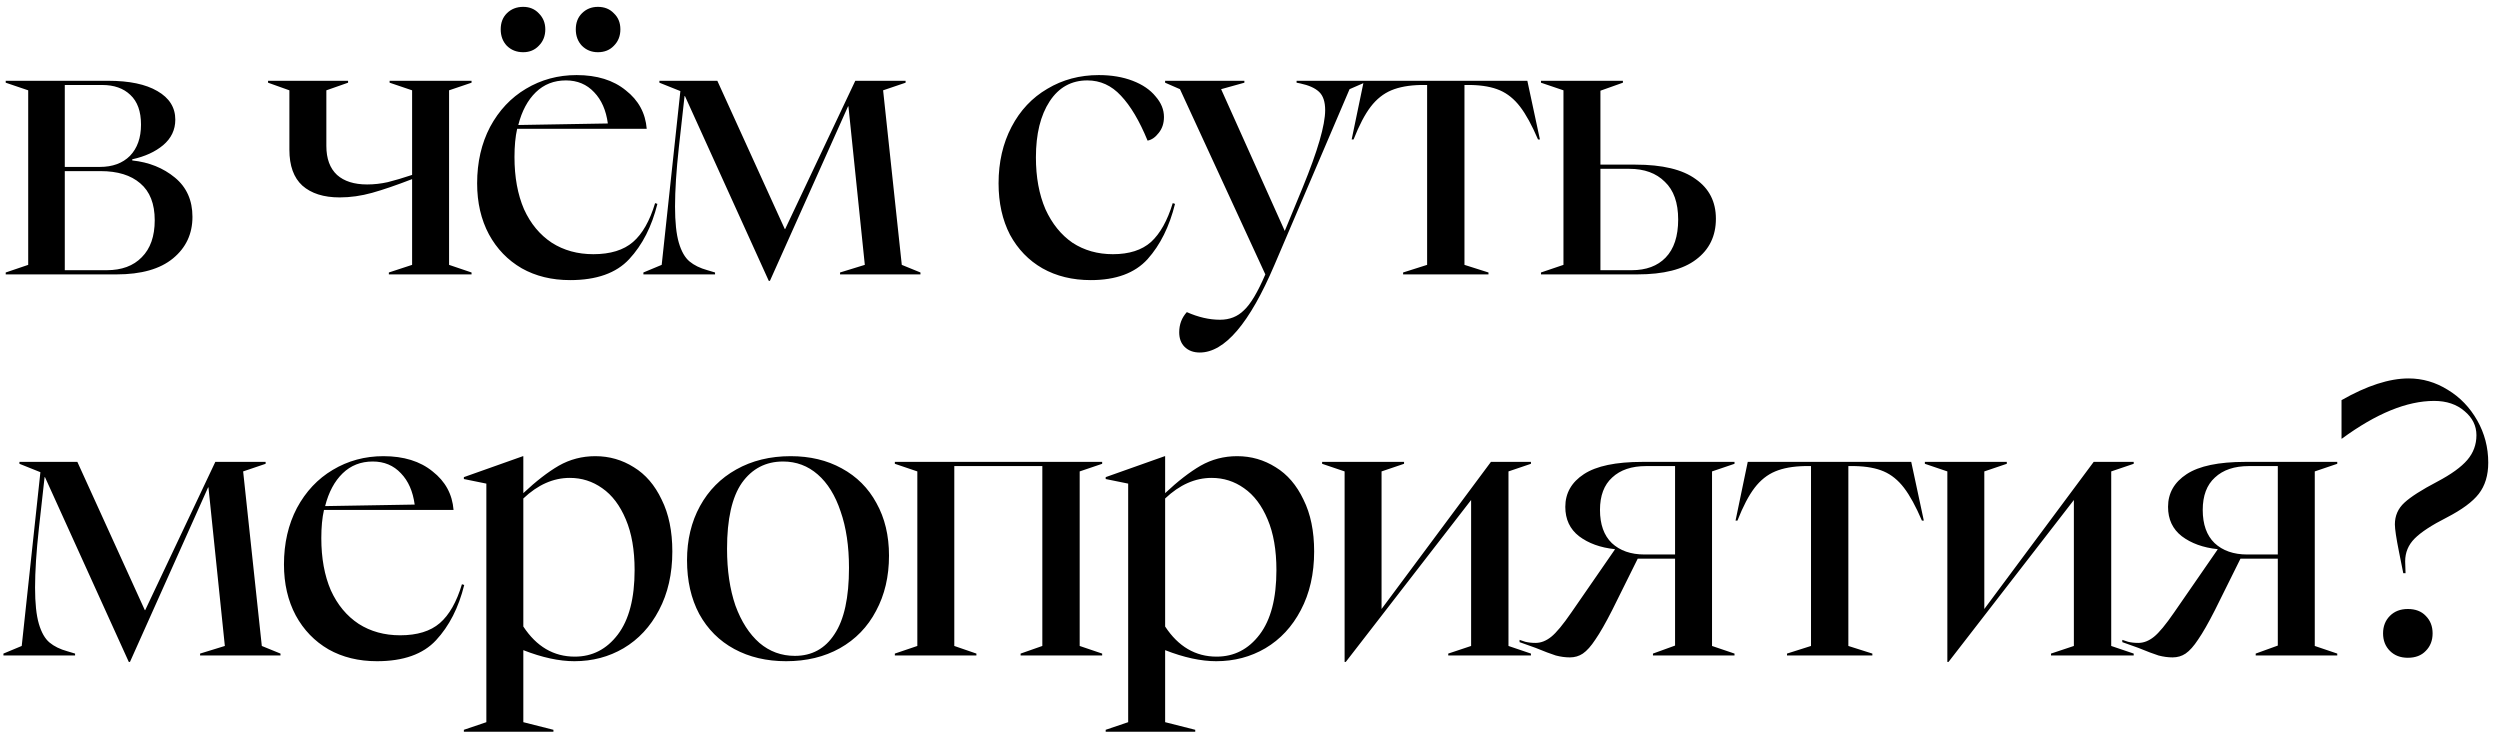 <?xml version="1.0" encoding="UTF-8"?> <svg xmlns="http://www.w3.org/2000/svg" width="164" height="48" viewBox="0 0 164 48" fill="none"><path d="M0.375 17.875L1.85 17.375L1.85 5.925L0.375 5.425V5.3H7.1C8.483 5.3 9.558 5.525 10.325 5.975C11.108 6.425 11.5 7.05 11.5 7.85C11.5 8.517 11.233 9.075 10.7 9.525C10.183 9.958 9.508 10.267 8.675 10.45V10.525C9.775 10.642 10.708 11.017 11.475 11.65C12.242 12.283 12.625 13.142 12.625 14.225C12.625 15.342 12.2 16.25 11.35 16.95C10.5 17.65 9.267 18 7.65 18H0.375V17.875ZM7 17.725C7.983 17.725 8.75 17.442 9.3 16.875C9.867 16.308 10.15 15.5 10.15 14.45C10.15 13.367 9.833 12.558 9.2 12.025C8.583 11.492 7.717 11.225 6.6 11.225H4.25V17.725H7ZM6.55 10.95C7.383 10.95 8.042 10.708 8.525 10.225C9.008 9.725 9.25 9.042 9.25 8.175C9.25 7.308 9.017 6.658 8.55 6.225C8.1 5.792 7.483 5.575 6.7 5.575H4.25L4.25 10.95H6.55ZM25.509 17.875L27.034 17.375V11.75C26.001 12.15 25.126 12.45 24.409 12.65C23.693 12.85 22.984 12.95 22.284 12.95C21.234 12.95 20.418 12.692 19.834 12.175C19.268 11.658 18.984 10.875 18.984 9.825V5.925L17.584 5.425V5.3H22.834V5.425L21.409 5.925V9.575C21.409 10.408 21.643 11.042 22.109 11.475C22.576 11.892 23.234 12.1 24.084 12.1C24.534 12.1 24.984 12.05 25.434 11.95C25.901 11.833 26.434 11.675 27.034 11.475V5.925L25.559 5.425V5.3L30.934 5.3V5.425L29.459 5.925V17.375L30.934 17.875V18H25.509V17.875ZM37.4 18.375C36.2 18.375 35.142 18.117 34.225 17.6C33.308 17.067 32.592 16.325 32.075 15.375C31.558 14.408 31.3 13.292 31.3 12.025C31.3 10.642 31.583 9.408 32.15 8.325C32.733 7.242 33.517 6.408 34.5 5.825C35.5 5.225 36.608 4.925 37.825 4.925C39.158 4.925 40.233 5.258 41.05 5.925C41.883 6.575 42.342 7.417 42.425 8.45H33.925C33.808 8.967 33.75 9.583 33.75 10.3C33.75 11.617 33.958 12.758 34.375 13.725C34.808 14.675 35.416 15.408 36.2 15.925C36.983 16.425 37.892 16.675 38.925 16.675C40.041 16.675 40.908 16.408 41.525 15.875C42.142 15.342 42.625 14.492 42.975 13.325L43.125 13.375C42.758 14.858 42.142 16.067 41.275 17C40.425 17.917 39.133 18.375 37.4 18.375ZM39.875 8.1C39.758 7.233 39.458 6.55 38.975 6.05C38.492 5.533 37.875 5.275 37.125 5.275C36.342 5.275 35.683 5.533 35.15 6.05C34.617 6.567 34.233 7.283 34 8.2L39.875 8.1ZM39.221 3.425C38.805 3.425 38.455 3.283 38.172 3C37.905 2.717 37.772 2.358 37.772 1.925C37.772 1.492 37.905 1.142 38.172 0.875C38.455 0.592 38.805 0.45 39.221 0.45C39.655 0.45 40.005 0.592 40.272 0.875C40.555 1.142 40.697 1.492 40.697 1.925C40.697 2.358 40.555 2.717 40.272 3C40.005 3.283 39.655 3.425 39.221 3.425ZM32.846 1.925C32.846 1.492 32.98 1.142 33.246 0.875C33.53 0.592 33.888 0.45 34.322 0.45C34.738 0.45 35.08 0.592 35.346 0.875C35.63 1.158 35.772 1.508 35.772 1.925C35.772 2.358 35.63 2.717 35.346 3C35.08 3.283 34.738 3.425 34.322 3.425C33.888 3.425 33.53 3.283 33.246 3C32.98 2.717 32.846 2.358 32.846 1.925ZM44.932 6.3H44.907L44.532 9.675C44.366 11.192 44.282 12.483 44.282 13.55C44.282 14.567 44.366 15.358 44.532 15.925C44.699 16.492 44.932 16.9 45.232 17.15C45.532 17.4 45.924 17.592 46.407 17.725L46.907 17.875V18H42.207V17.875L43.407 17.375L44.632 5.975L43.257 5.425V5.3H47.057L51.482 15.025H51.507L56.107 5.3H59.407V5.425L57.932 5.925L59.157 17.375L60.382 17.875V18H55.107V17.875L56.732 17.375L55.657 6.975H55.632L50.507 18.425H50.432L44.932 6.3ZM71.556 18.375C70.356 18.375 69.297 18.117 68.381 17.6C67.481 17.083 66.772 16.35 66.256 15.4C65.756 14.433 65.506 13.308 65.506 12.025C65.506 10.642 65.789 9.408 66.356 8.325C66.922 7.242 67.706 6.408 68.706 5.825C69.706 5.225 70.831 4.925 72.081 4.925C72.914 4.925 73.656 5.05 74.306 5.3C74.956 5.55 75.456 5.892 75.806 6.325C76.172 6.742 76.356 7.192 76.356 7.675C76.356 8.092 76.239 8.442 76.006 8.725C75.789 9.008 75.547 9.175 75.281 9.225C74.748 7.925 74.164 6.942 73.531 6.275C72.914 5.608 72.181 5.275 71.331 5.275C70.281 5.275 69.456 5.733 68.856 6.65C68.256 7.567 67.956 8.792 67.956 10.325C67.956 11.625 68.164 12.758 68.581 13.725C69.014 14.675 69.606 15.408 70.356 15.925C71.123 16.425 72.006 16.675 73.006 16.675C74.073 16.675 74.906 16.408 75.506 15.875C76.106 15.325 76.581 14.475 76.931 13.325L77.081 13.375C76.714 14.858 76.114 16.067 75.281 17C74.448 17.917 73.206 18.375 71.556 18.375ZM78.706 23.125C78.29 23.125 77.956 23 77.706 22.75C77.473 22.517 77.356 22.2 77.356 21.8C77.356 21.283 77.523 20.842 77.856 20.475C78.606 20.808 79.331 20.975 80.031 20.975C80.665 20.975 81.19 20.767 81.606 20.35C82.04 19.95 82.506 19.167 83.006 18L77.406 5.85L76.431 5.425V5.3L81.631 5.3V5.425L80.106 5.85L84.281 15.15L85.456 12.3C86.44 9.9 86.931 8.208 86.931 7.225C86.931 6.675 86.798 6.275 86.531 6.025C86.265 5.775 85.856 5.592 85.306 5.475L85.056 5.425V5.3H89.506V5.425L88.531 5.85L83.606 17.375C81.973 21.208 80.34 23.125 78.706 23.125ZM92.044 17.875L93.619 17.375V5.575H93.194C92.428 5.592 91.786 5.708 91.269 5.925C90.753 6.142 90.303 6.5 89.919 7C89.536 7.5 89.161 8.217 88.794 9.15H88.669L89.469 5.3L100.194 5.3L101.019 9.15H100.894C100.494 8.217 100.103 7.5 99.719 7C99.336 6.5 98.894 6.142 98.394 5.925C97.894 5.708 97.261 5.592 96.494 5.575H96.069V17.375L97.644 17.875V18H92.044V17.875ZM101.088 17.875L102.563 17.375V5.925L101.088 5.425V5.3H106.463V5.425L104.988 5.95V10.8H107.288C109.055 10.8 110.371 11.117 111.238 11.75C112.121 12.367 112.563 13.233 112.563 14.35C112.563 15.483 112.13 16.375 111.263 17.025C110.413 17.675 109.13 18 107.413 18L101.088 18V17.875ZM107.038 17.725C107.988 17.725 108.73 17.45 109.263 16.9C109.813 16.333 110.088 15.5 110.088 14.4C110.088 13.3 109.796 12.475 109.213 11.925C108.646 11.358 107.871 11.075 106.888 11.075H104.988V17.725H107.038ZM2.95 31.3H2.925L2.55 34.675C2.383 36.192 2.3 37.483 2.3 38.55C2.3 39.567 2.383 40.358 2.55 40.925C2.717 41.492 2.95 41.9 3.25 42.15C3.55 42.4 3.942 42.592 4.425 42.725L4.925 42.875V43H0.225L0.225 42.875L1.425 42.375L2.65 30.975L1.275 30.425V30.3H5.075L9.5 40.025H9.525L14.125 30.3H17.425V30.425L15.95 30.925L17.175 42.375L18.4 42.875V43H13.125V42.875L14.75 42.375L13.675 31.975H13.65L8.525 43.425H8.45L2.95 31.3ZM24.728 43.375C23.528 43.375 22.47 43.117 21.553 42.6C20.636 42.067 19.92 41.325 19.403 40.375C18.886 39.408 18.628 38.292 18.628 37.025C18.628 35.642 18.911 34.408 19.478 33.325C20.061 32.242 20.845 31.408 21.828 30.825C22.828 30.225 23.936 29.925 25.153 29.925C26.486 29.925 27.561 30.258 28.378 30.925C29.211 31.575 29.67 32.417 29.753 33.45H21.253C21.136 33.967 21.078 34.583 21.078 35.3C21.078 36.617 21.286 37.758 21.703 38.725C22.136 39.675 22.745 40.408 23.528 40.925C24.311 41.425 25.22 41.675 26.253 41.675C27.37 41.675 28.236 41.408 28.853 40.875C29.47 40.342 29.953 39.492 30.303 38.325L30.453 38.375C30.086 39.858 29.47 41.067 28.603 42C27.753 42.917 26.461 43.375 24.728 43.375ZM27.203 33.1C27.086 32.233 26.786 31.55 26.303 31.05C25.82 30.533 25.203 30.275 24.453 30.275C23.67 30.275 23.011 30.533 22.478 31.05C21.945 31.567 21.561 32.283 21.328 33.2L27.203 33.1ZM30.43 47.875L31.905 47.375L31.905 31.725L30.43 31.425V31.3L34.305 29.925H34.33V32.35C35.163 31.567 35.938 30.967 36.655 30.55C37.388 30.133 38.188 29.925 39.055 29.925C39.971 29.925 40.813 30.167 41.58 30.65C42.346 31.117 42.955 31.825 43.405 32.775C43.871 33.708 44.105 34.842 44.105 36.175C44.105 37.642 43.813 38.925 43.23 40.025C42.663 41.108 41.888 41.942 40.905 42.525C39.938 43.092 38.863 43.375 37.68 43.375C36.68 43.375 35.563 43.133 34.33 42.65V47.375L36.305 47.875V48H30.43V47.875ZM34.33 41.1C35.196 42.417 36.321 43.075 37.705 43.075C38.855 43.075 39.796 42.592 40.53 41.625C41.263 40.658 41.63 39.25 41.63 37.4C41.63 36.083 41.438 34.975 41.055 34.075C40.671 33.158 40.155 32.475 39.505 32.025C38.871 31.575 38.163 31.35 37.38 31.35C36.296 31.35 35.28 31.8 34.33 32.7V41.1ZM51.569 43.375C50.286 43.375 49.153 43.108 48.169 42.575C47.186 42.042 46.419 41.275 45.869 40.275C45.336 39.275 45.069 38.1 45.069 36.75C45.069 35.417 45.353 34.233 45.919 33.2C46.486 32.167 47.278 31.367 48.294 30.8C49.328 30.217 50.519 29.925 51.869 29.925C53.136 29.925 54.253 30.192 55.219 30.725C56.203 31.258 56.961 32.017 57.494 33C58.044 33.983 58.319 35.133 58.319 36.45C58.319 37.817 58.036 39.025 57.469 40.075C56.919 41.125 56.128 41.942 55.094 42.525C54.078 43.092 52.903 43.375 51.569 43.375ZM47.694 36C47.694 37.417 47.878 38.658 48.244 39.725C48.628 40.775 49.153 41.592 49.819 42.175C50.486 42.742 51.261 43.025 52.144 43.025C53.261 43.025 54.128 42.55 54.744 41.6C55.378 40.65 55.694 39.2 55.694 37.25C55.694 35.833 55.511 34.6 55.144 33.55C54.794 32.5 54.294 31.692 53.644 31.125C52.994 30.558 52.236 30.275 51.369 30.275C50.236 30.275 49.336 30.742 48.669 31.675C48.019 32.608 47.694 34.05 47.694 36ZM58.702 42.875L60.177 42.375V30.925L58.702 30.425V30.3H72.302V30.425L70.827 30.925V42.375L72.302 42.875V43L66.952 43V42.875L68.377 42.375V30.575H62.602V42.375L64.052 42.875V43H58.702V42.875ZM72.533 47.875L74.008 47.375V31.725L72.533 31.425V31.3L76.408 29.925H76.433V32.35C77.266 31.567 78.041 30.967 78.758 30.55C79.492 30.133 80.291 29.925 81.158 29.925C82.075 29.925 82.916 30.167 83.683 30.65C84.45 31.117 85.058 31.825 85.508 32.775C85.975 33.708 86.208 34.842 86.208 36.175C86.208 37.642 85.916 38.925 85.333 40.025C84.766 41.108 83.992 41.942 83.008 42.525C82.041 43.092 80.966 43.375 79.783 43.375C78.783 43.375 77.666 43.133 76.433 42.65V47.375L78.408 47.875V48H72.533V47.875ZM76.433 41.1C77.3 42.417 78.425 43.075 79.808 43.075C80.958 43.075 81.9 42.592 82.633 41.625C83.367 40.658 83.733 39.25 83.733 37.4C83.733 36.083 83.541 34.975 83.158 34.075C82.775 33.158 82.258 32.475 81.608 32.025C80.975 31.575 80.266 31.35 79.483 31.35C78.4 31.35 77.383 31.8 76.433 32.7V41.1ZM88.206 30.925L86.731 30.425V30.3H92.106V30.425L90.63 30.925V39.95L97.805 30.3H100.43V30.425L98.956 30.925V42.375L100.43 42.875V43H95.005V42.875L96.505 42.375V32.8L88.281 43.425H88.206V30.925ZM102.984 43.125C102.684 43.125 102.376 43.083 102.059 43C101.743 42.9 101.301 42.733 100.734 42.5L99.684 42.125V41.975C99.734 41.992 99.859 42.033 100.059 42.1C100.259 42.15 100.484 42.175 100.734 42.175C101.084 42.175 101.426 42.042 101.759 41.775C102.093 41.508 102.534 40.975 103.084 40.175L105.934 36.05V36.025C104.984 35.925 104.201 35.642 103.584 35.175C102.984 34.708 102.684 34.067 102.684 33.25C102.684 32.35 103.093 31.633 103.909 31.1C104.726 30.567 106.001 30.3 107.734 30.3H113.784V30.425L112.309 30.925V42.375L113.784 42.875V43H108.434V42.875L109.884 42.35V36.65H107.434L105.759 40.025C105.326 40.875 104.959 41.517 104.659 41.95C104.376 42.383 104.101 42.692 103.834 42.875C103.584 43.042 103.301 43.125 102.984 43.125ZM104.959 33.45C104.959 34.4 105.218 35.125 105.734 35.625C106.268 36.125 106.984 36.375 107.884 36.375H109.884V30.575H107.984C107.034 30.575 106.293 30.825 105.759 31.325C105.226 31.808 104.959 32.517 104.959 33.45ZM117.227 42.875L118.802 42.375V30.575H118.377C117.61 30.592 116.969 30.708 116.452 30.925C115.935 31.142 115.485 31.5 115.102 32C114.719 32.5 114.344 33.217 113.977 34.15H113.852L114.652 30.3H125.377L126.202 34.15H126.077C125.677 33.217 125.285 32.5 124.902 32C124.519 31.5 124.077 31.142 123.577 30.925C123.077 30.708 122.444 30.592 121.677 30.575H121.252V42.375L122.827 42.875V43H117.227V42.875ZM127.746 30.925L126.271 30.425V30.3H131.646V30.425L130.171 30.925V39.95L137.346 30.3H139.971V30.425L138.496 30.925V42.375L139.971 42.875V43H134.546V42.875L136.046 42.375V32.8L127.821 43.425H127.746V30.925ZM142.524 43.125C142.224 43.125 141.916 43.083 141.599 43C141.283 42.9 140.841 42.733 140.274 42.5L139.224 42.125V41.975C139.274 41.992 139.399 42.033 139.599 42.1C139.799 42.15 140.024 42.175 140.274 42.175C140.624 42.175 140.966 42.042 141.299 41.775C141.633 41.508 142.074 40.975 142.624 40.175L145.474 36.05V36.025C144.524 35.925 143.741 35.642 143.124 35.175C142.524 34.708 142.224 34.067 142.224 33.25C142.224 32.35 142.633 31.633 143.449 31.1C144.266 30.567 145.541 30.3 147.274 30.3H153.324V30.425L151.849 30.925V42.375L153.324 42.875V43H147.974V42.875L149.424 42.35V36.65H146.974L145.299 40.025C144.866 40.875 144.499 41.517 144.199 41.95C143.916 42.383 143.641 42.692 143.374 42.875C143.124 43.042 142.841 43.125 142.524 43.125ZM144.499 33.45C144.499 34.4 144.758 35.125 145.274 35.625C145.808 36.125 146.524 36.375 147.424 36.375H149.424V30.575H147.524C146.574 30.575 145.833 30.825 145.299 31.325C144.766 31.808 144.499 32.517 144.499 33.45ZM157.379 36.225C157.195 35.308 157.104 34.7 157.104 34.4C157.104 33.833 157.312 33.358 157.729 32.975C158.145 32.592 158.862 32.133 159.879 31.6C160.795 31.117 161.454 30.642 161.854 30.175C162.254 29.708 162.454 29.167 162.454 28.55C162.454 27.933 162.195 27.408 161.679 26.975C161.162 26.525 160.495 26.3 159.679 26.3C157.895 26.3 155.879 27.125 153.629 28.775H153.604V26.25C155.27 25.3 156.737 24.825 158.004 24.825C158.92 24.825 159.779 25.075 160.579 25.575C161.379 26.058 162.02 26.725 162.504 27.575C162.987 28.425 163.229 29.35 163.229 30.35C163.229 31.183 163.02 31.867 162.604 32.4C162.204 32.917 161.504 33.433 160.504 33.95C159.52 34.45 158.82 34.908 158.404 35.325C157.987 35.742 157.779 36.242 157.779 36.825L157.804 37.6H157.654L157.379 36.225ZM156.329 41.55C156.329 41.083 156.479 40.7 156.779 40.4C157.079 40.1 157.47 39.95 157.954 39.95C158.454 39.95 158.845 40.1 159.129 40.4C159.429 40.7 159.579 41.083 159.579 41.55C159.579 42.017 159.429 42.4 159.129 42.7C158.845 43 158.454 43.15 157.954 43.15C157.47 43.15 157.079 43 156.779 42.7C156.479 42.4 156.329 42.017 156.329 41.55Z" fill="black"></path></svg> 